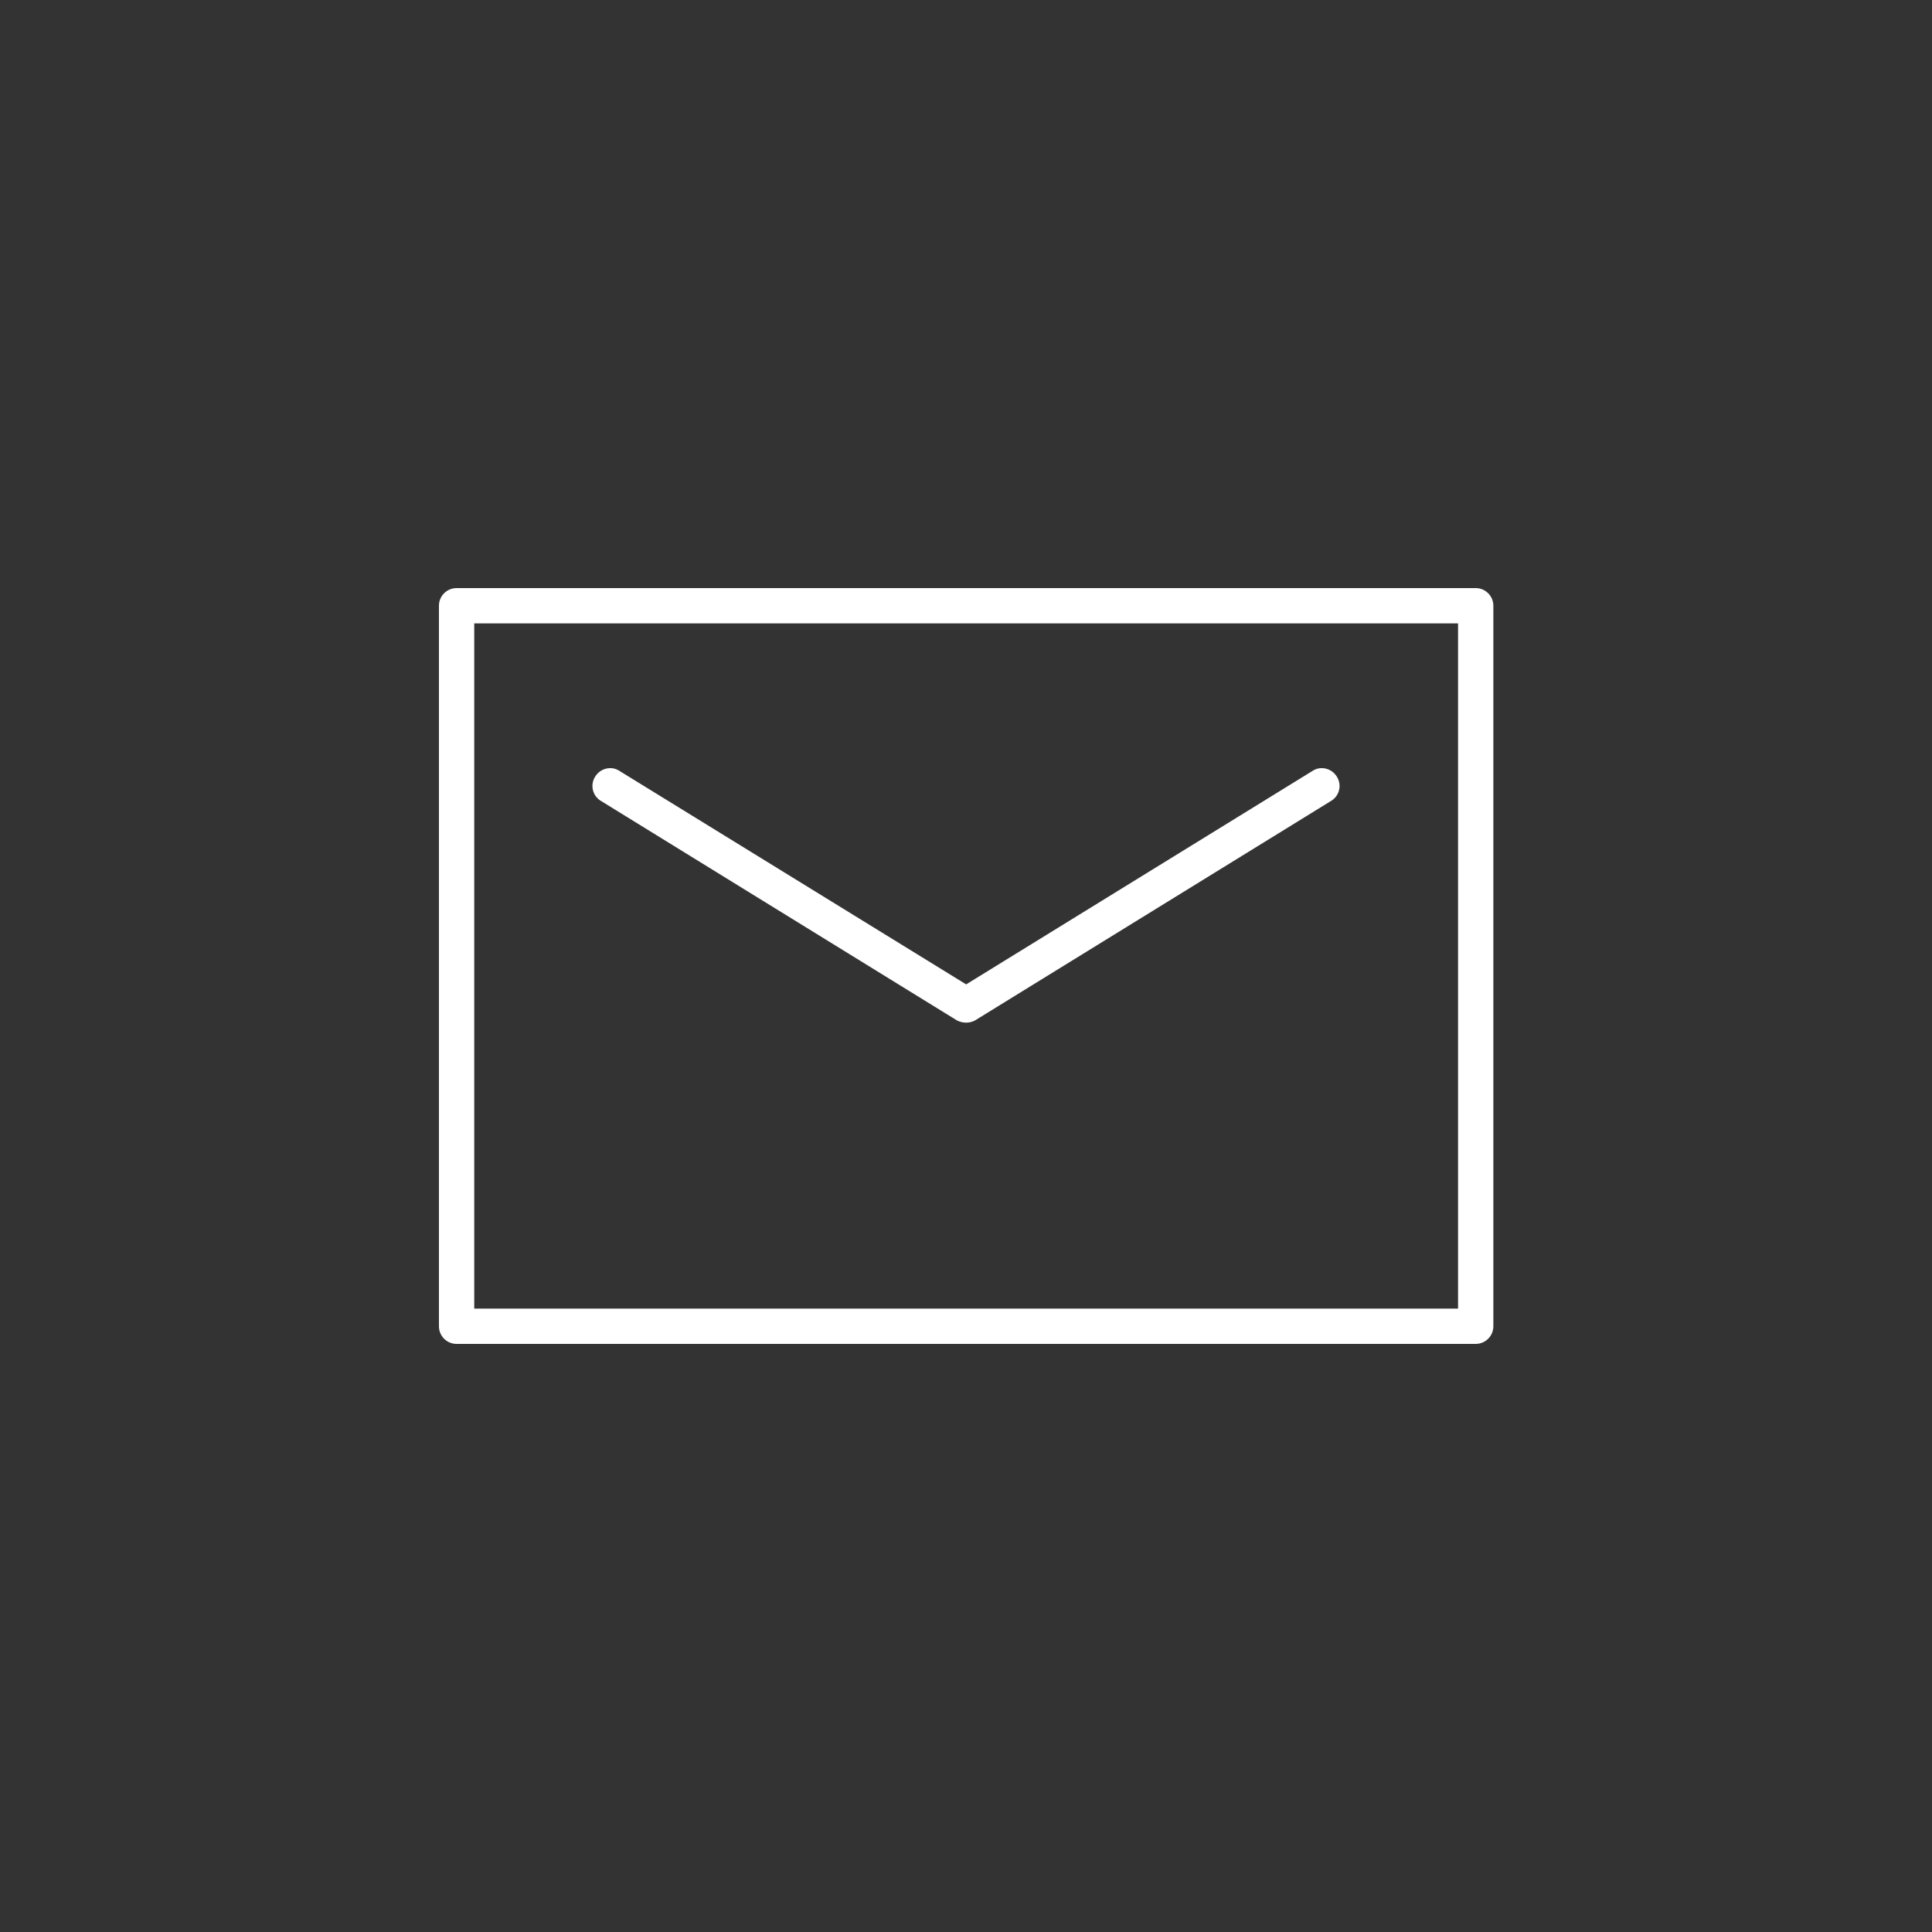 <svg id="Livello_1" data-name="Livello 1" xmlns="http://www.w3.org/2000/svg" viewBox="0 0 65.67 65.67"><rect x="0" y="0" width="65.67" height="65.67" fill="#333333" stroke="none"/><defs><style>.cls-1{fill:#fff;}</style></defs><title>Tavola disegno 4</title><path class="cls-1" d="M15.52,45.68a.6.6,0,0,1-.6-.6V20.59a.6.6,0,0,1,.6-.6H50.16a.6.6,0,0,1,.6.6V45.08a.6.6,0,0,1-.6.6Zm.6-1.2H49.56V21.19H16.12Z"/><path class="cls-1" d="M32.84,34.76a.69.69,0,0,1-.32-.08l-12.1-7.46a.59.59,0,0,1-.19-.82.6.6,0,0,1,.51-.29.56.56,0,0,1,.31.09l11.79,7.26L44.62,26.2a.56.56,0,0,1,.31-.09.6.6,0,0,1,.51.29.59.59,0,0,1-.19.82l-12.1,7.46A.65.65,0,0,1,32.84,34.76Z"/></svg>